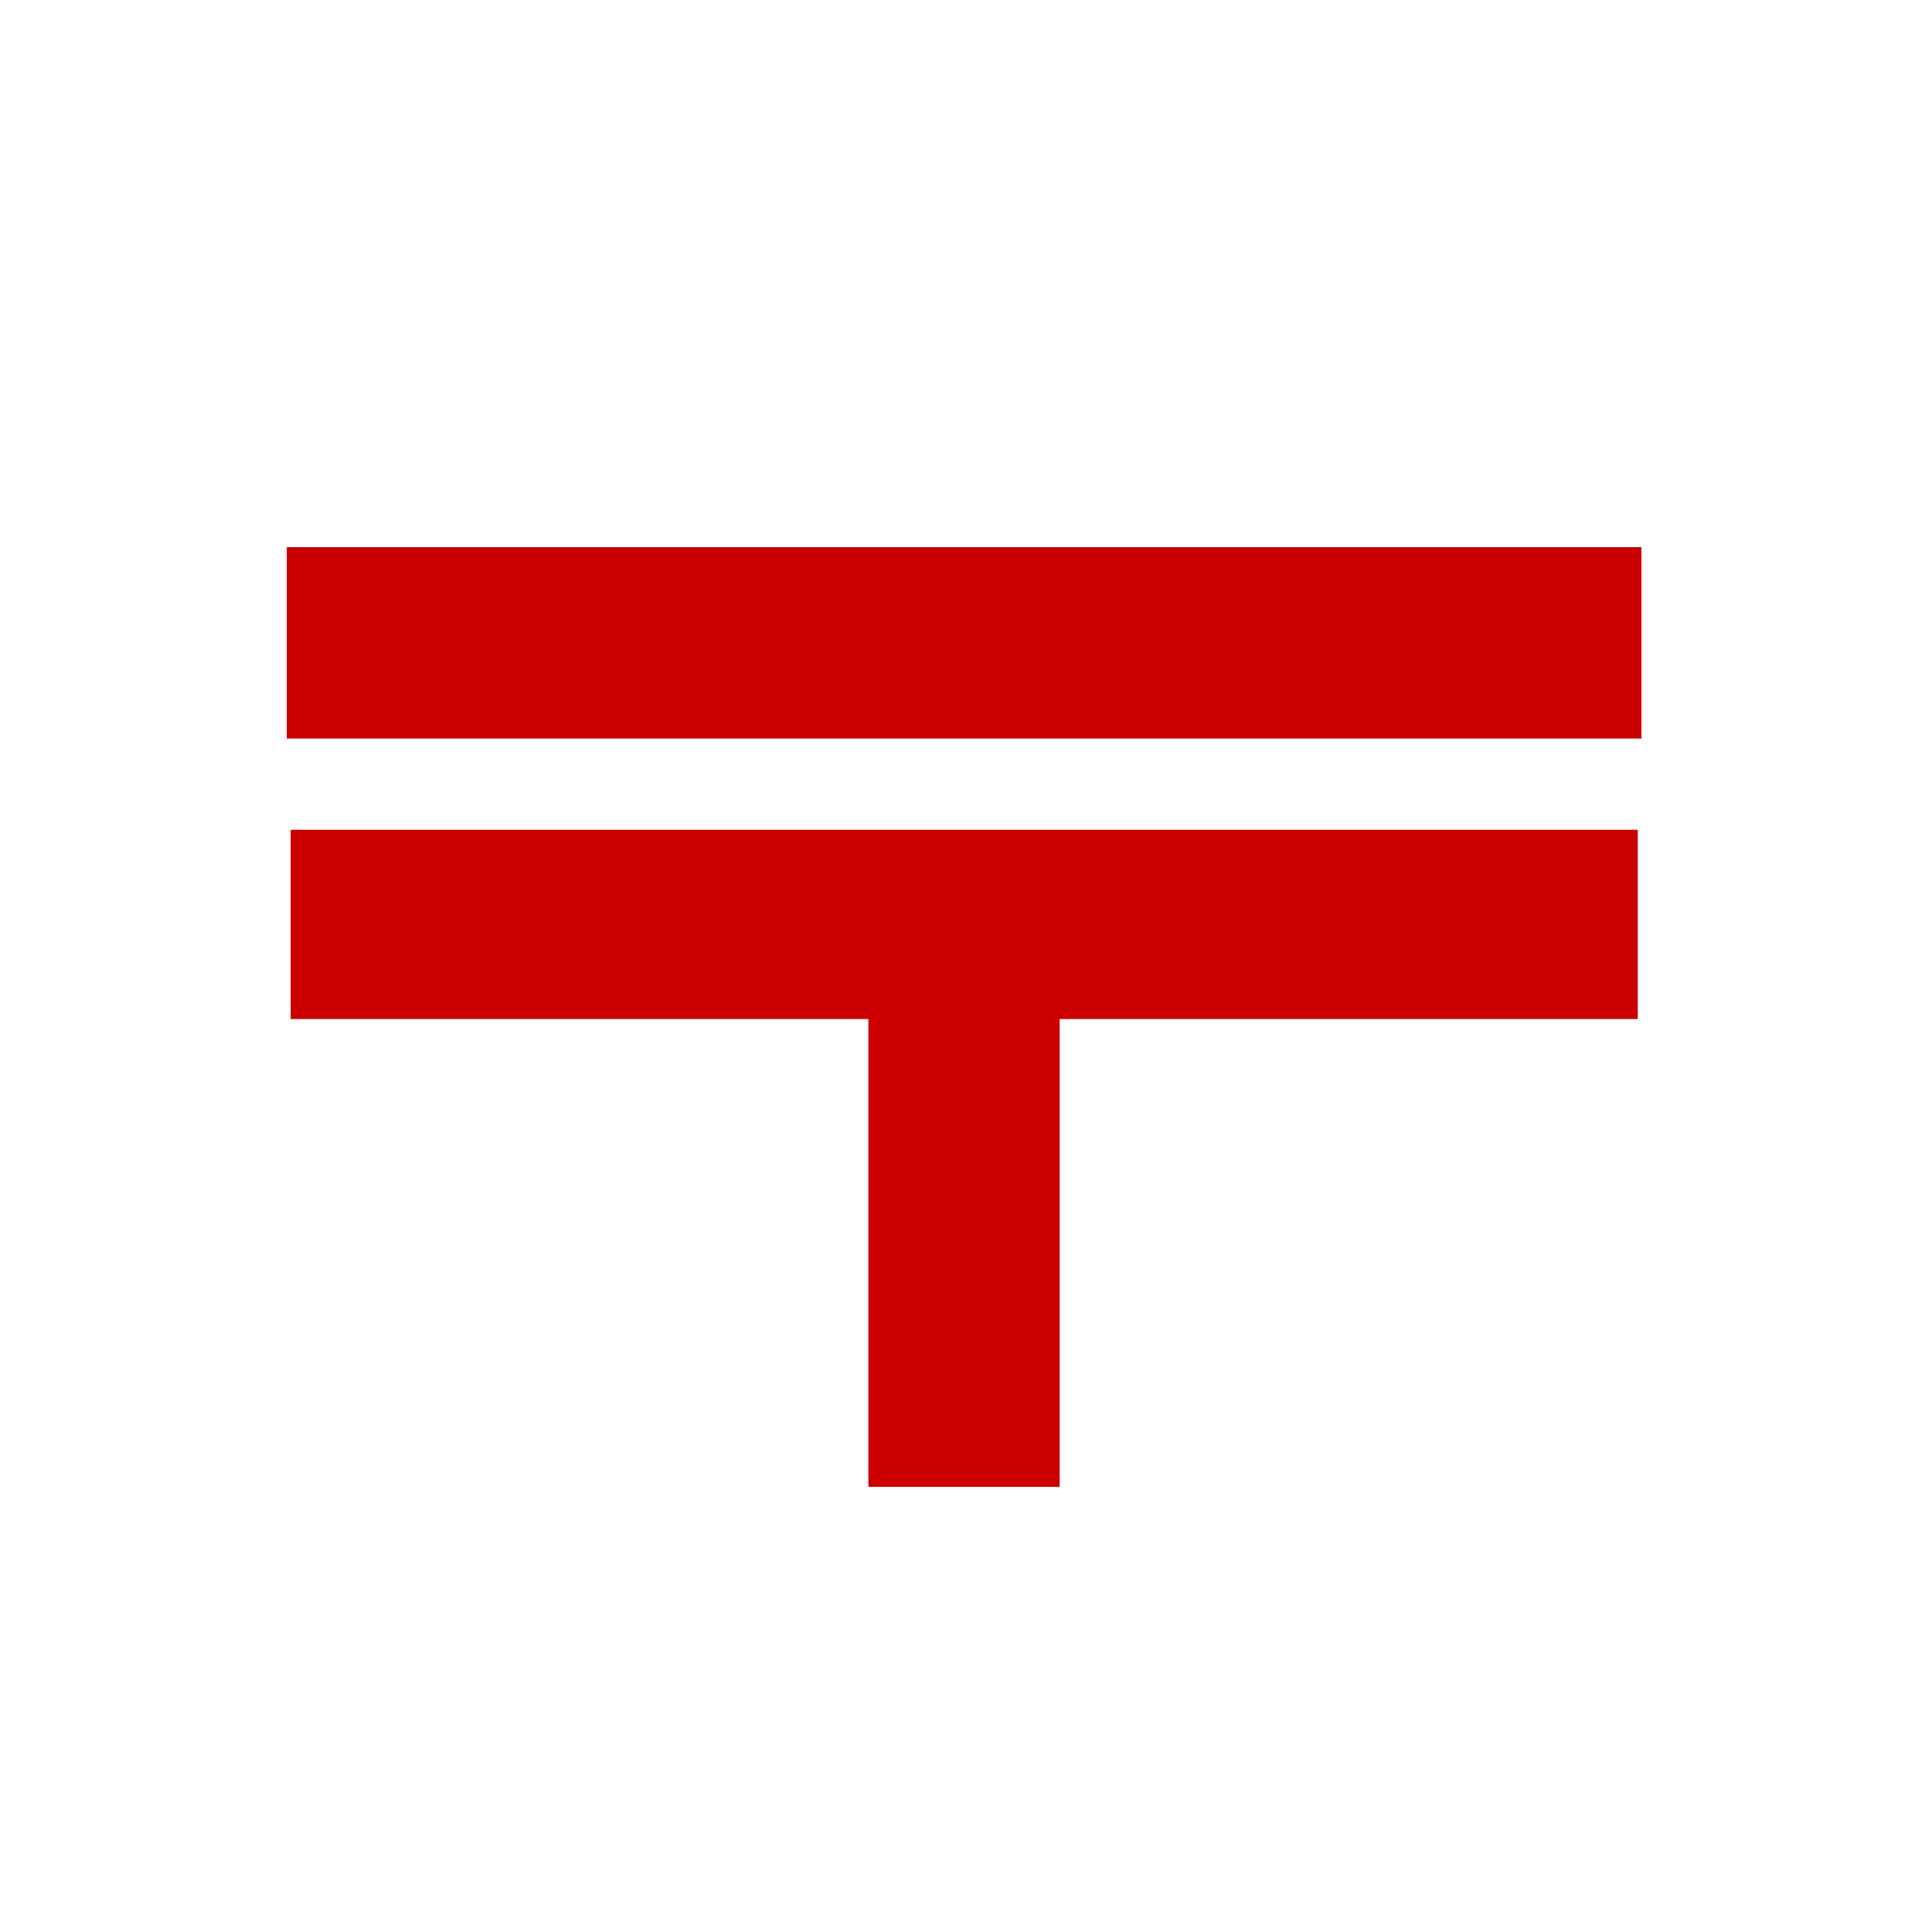 <svg width="512" height="512" viewBox="0 0 512 512" fill="none" xmlns="http://www.w3.org/2000/svg">
<rect width="512" height="512" fill="white"/>
<g clip-path="url(#clip0_51842_189618)">
<path d="M434.029 219.903H77.023V270.056H434.029V219.903Z" fill="#CC0000"/>
<path d="M435 145H76V195.722H435V145Z" fill="#CC0000"/>
<path d="M280.821 267.833H230.127V394.027H280.821V267.833Z" fill="#CC0000"/>
</g>
<defs>
<clipPath id="clip0_51842_189618">
<rect width="359" height="249.045" fill="white" transform="translate(76 145)"/>
</clipPath>
</defs>
</svg>
